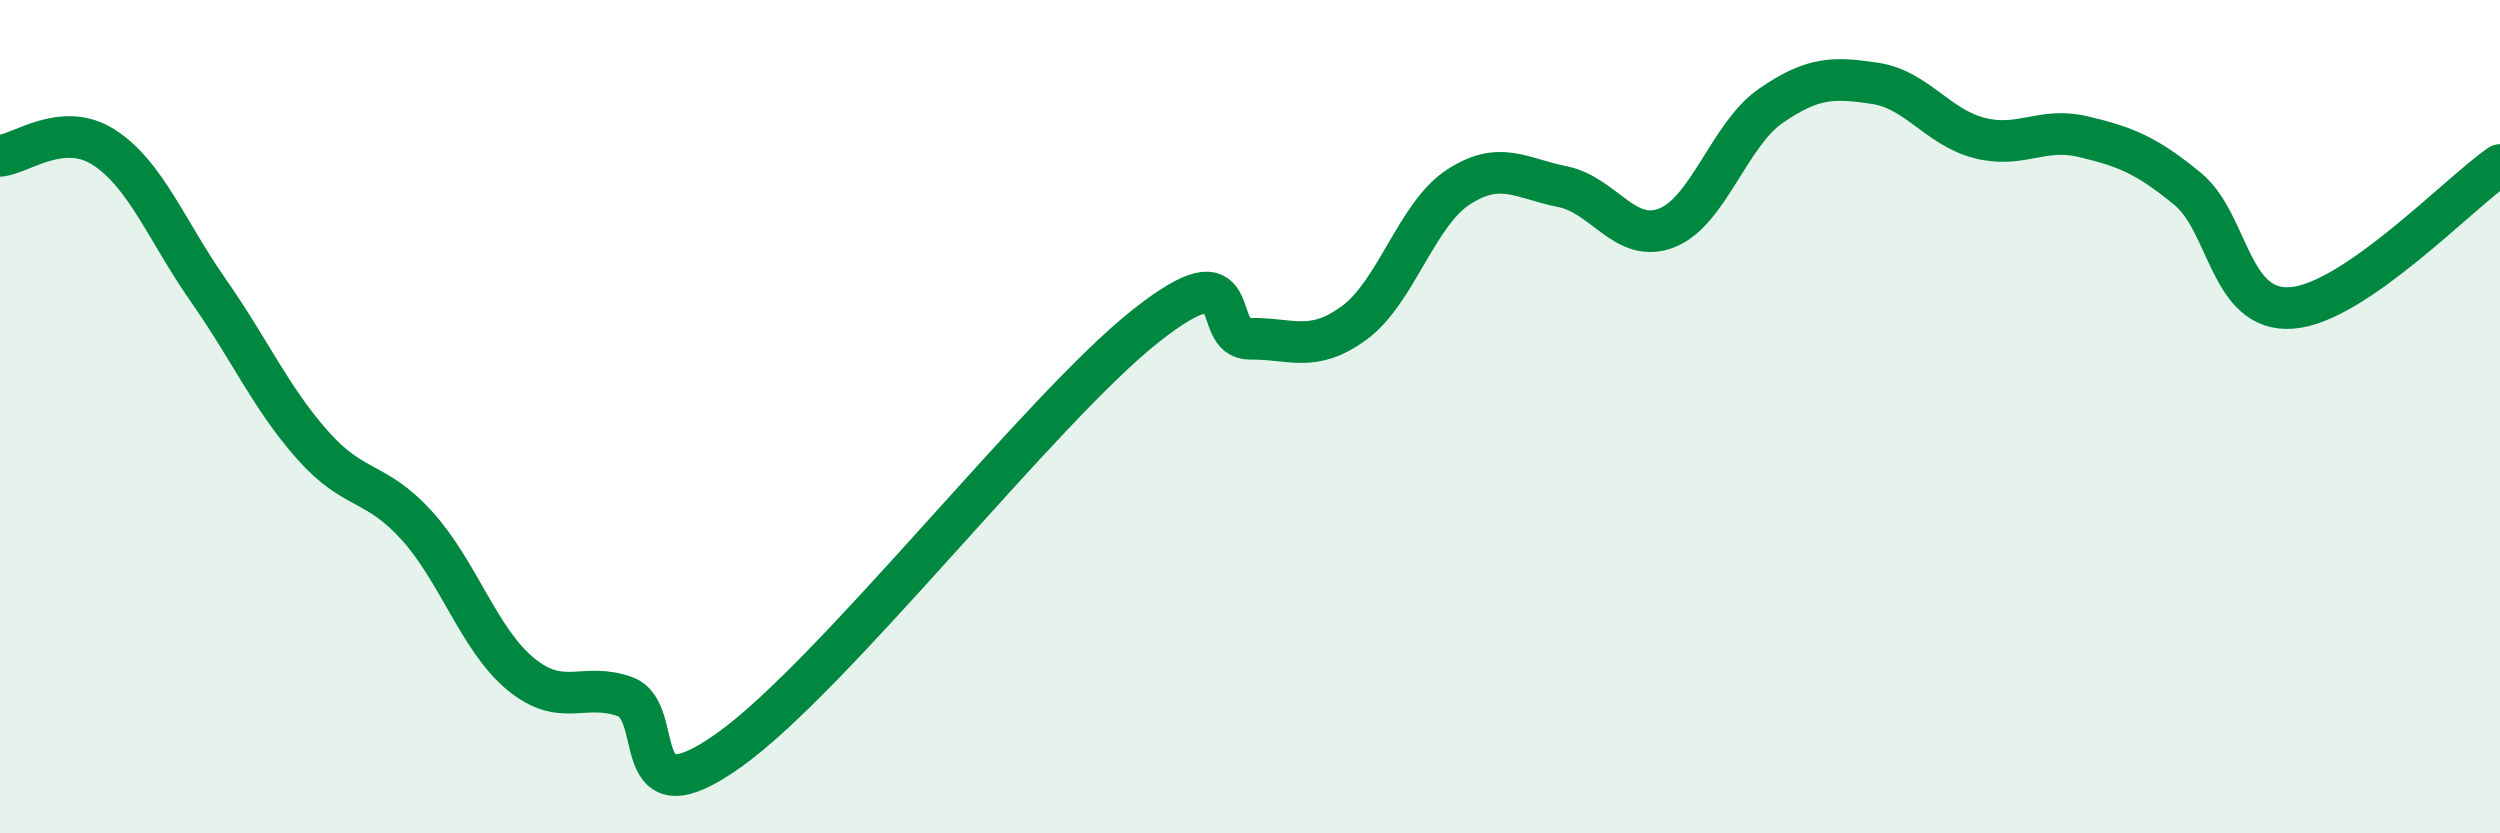 
    <svg width="60" height="20" viewBox="0 0 60 20" xmlns="http://www.w3.org/2000/svg">
      <path
        d="M 0,3.74 C 0.5,3.7 1.5,2.89 2.5,3.54 C 3.5,4.19 4,5.54 5,6.97 C 6,8.4 6.5,9.55 7.5,10.68 C 8.5,11.81 9,11.51 10,12.61 C 11,13.71 11.5,15.36 12.5,16.18 C 13.5,17 14,16.36 15,16.72 C 16,17.08 15,19.78 17.5,18 C 20,16.22 25,9.79 27.5,7.82 C 30,5.85 29,8.14 30,8.13 C 31,8.12 31.5,8.48 32.5,7.75 C 33.5,7.02 34,5.14 35,4.49 C 36,3.84 36.5,4.28 37.5,4.48 C 38.5,4.68 39,5.86 40,5.47 C 41,5.08 41.5,3.23 42.5,2.54 C 43.5,1.85 44,1.85 45,2 C 46,2.15 46.5,3.05 47.5,3.31 C 48.5,3.57 49,3.04 50,3.28 C 51,3.52 51.5,3.71 52.5,4.53 C 53.5,5.35 53.5,7.5 55,7.39 C 56.5,7.28 59,4.65 60,3.96L60 20L0 20Z"
        fill="#008740"
        opacity="0.1"
        stroke-linecap="round"
        stroke-linejoin="round"
      />
      <path
        d="M 0,3.74 C 0.5,3.7 1.5,2.89 2.5,3.54 C 3.5,4.19 4,5.54 5,6.97 C 6,8.4 6.5,9.55 7.5,10.68 C 8.5,11.81 9,11.51 10,12.61 C 11,13.71 11.5,15.36 12.5,16.18 C 13.5,17 14,16.36 15,16.72 C 16,17.08 15,19.78 17.5,18 C 20,16.22 25,9.79 27.5,7.82 C 30,5.85 29,8.14 30,8.13 C 31,8.12 31.5,8.48 32.5,7.75 C 33.5,7.02 34,5.14 35,4.49 C 36,3.84 36.5,4.28 37.5,4.48 C 38.5,4.68 39,5.86 40,5.47 C 41,5.08 41.5,3.23 42.5,2.54 C 43.5,1.85 44,1.85 45,2 C 46,2.15 46.5,3.05 47.5,3.31 C 48.5,3.57 49,3.04 50,3.28 C 51,3.52 51.5,3.71 52.5,4.53 C 53.5,5.35 53.5,7.5 55,7.39 C 56.5,7.28 59,4.65 60,3.96"
        stroke="#008740"
        stroke-width="1"
        fill="none"
        stroke-linecap="round"
        stroke-linejoin="round"
      />
    </svg>
  